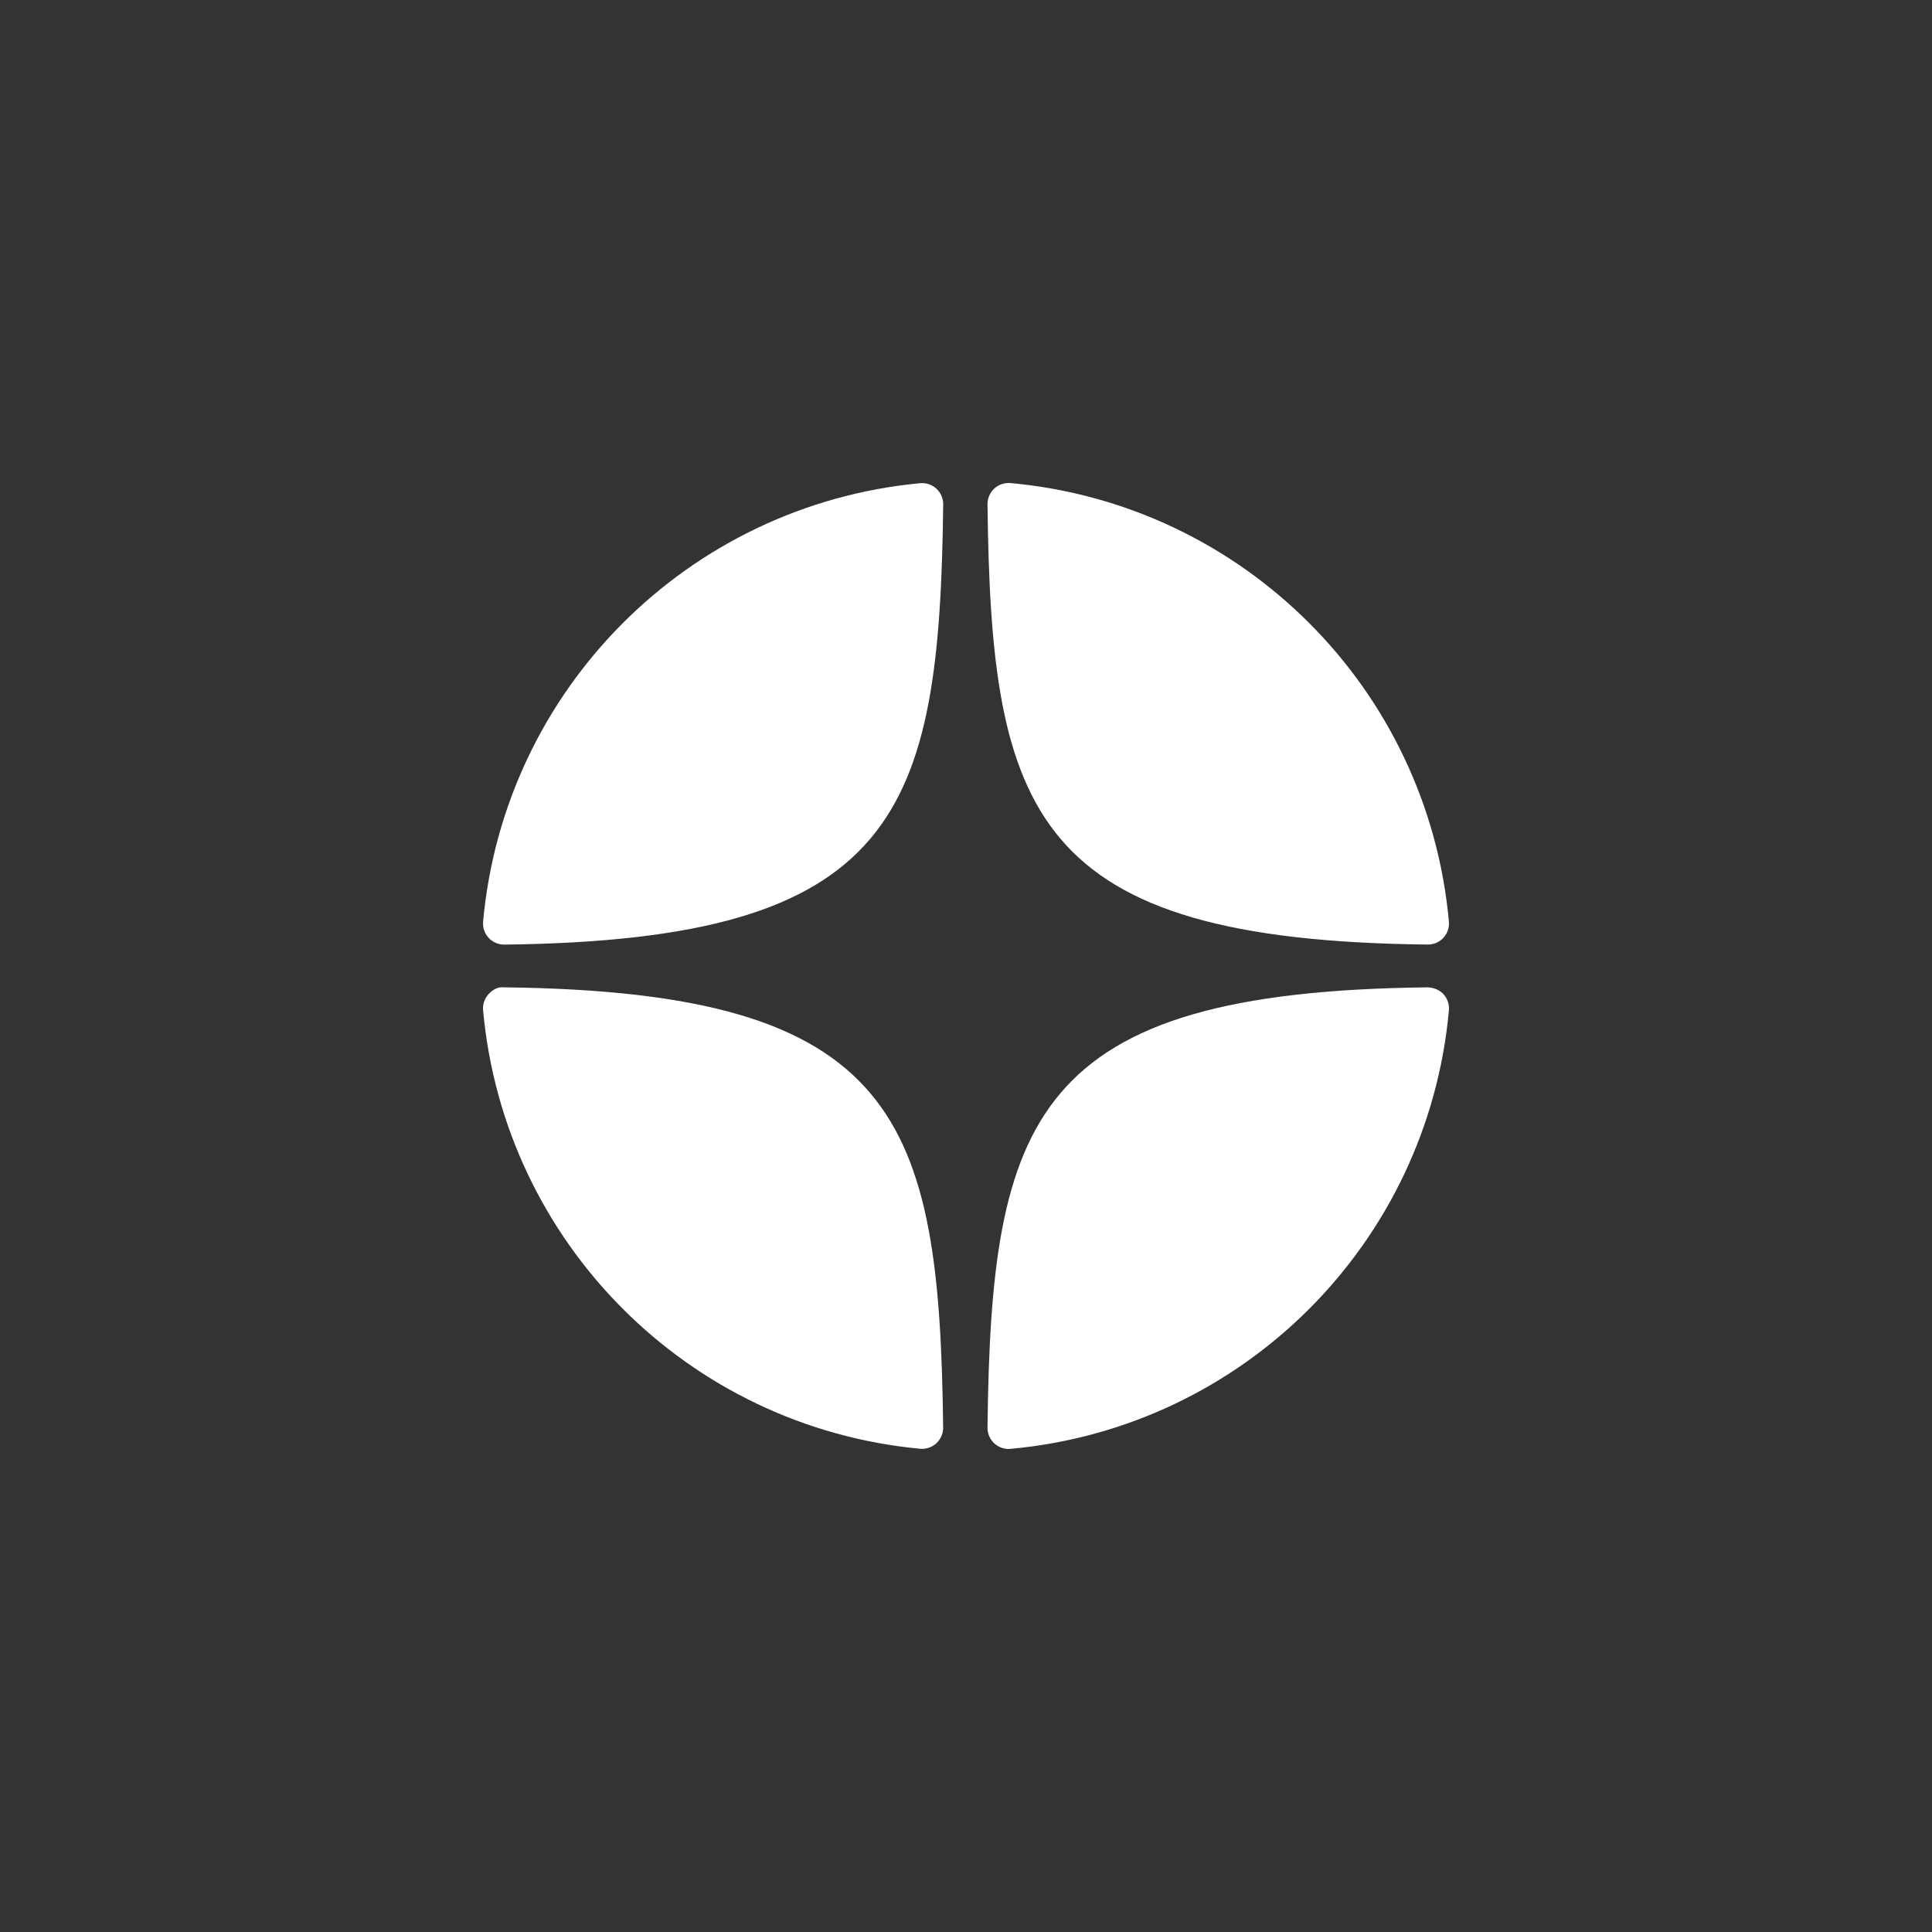 <svg width="40" height="40" viewBox="0 0 40 40" fill="none" xmlns="http://www.w3.org/2000/svg">
    <rect x="0" y="0" width="40" height="40" fill="#333333" stroke="none"/>
    <g clip-path="url(#clip0_5493_1390)">
        <path d="M29.559 19.556C29.56 19.556 29.562 19.556 29.563 19.556C29.685 19.556 29.801 19.506 29.884 19.416C29.968 19.325 30.009 19.203 29.998 19.08C29.56 14.259 25.743 10.441 20.921 10.001C20.799 9.992 20.676 10.031 20.585 10.116C20.494 10.2 20.444 10.318 20.445 10.441C20.521 16.849 21.366 19.467 29.559 19.556ZM29.559 20.442C21.366 20.531 20.521 23.15 20.445 29.557C20.444 29.681 20.495 29.799 20.585 29.883C20.667 29.957 20.773 29.999 20.882 29.999C20.895 29.999 20.909 29.998 20.922 29.997C25.743 29.558 29.56 25.74 29.998 20.918C30.009 20.795 29.968 20.673 29.884 20.582C29.8 20.492 29.682 20.447 29.559 20.442ZM19.049 10.004C14.243 10.456 10.438 14.273 10.002 19.081C9.991 19.204 10.032 19.326 10.117 19.417C10.199 19.506 10.316 19.557 10.437 19.557C10.439 19.557 10.441 19.557 10.442 19.557C18.608 19.463 19.451 16.846 19.528 10.443C19.529 10.32 19.478 10.201 19.387 10.117C19.295 10.033 19.173 9.992 19.049 10.004ZM10.442 20.442C10.306 20.426 10.2 20.491 10.116 20.582C10.032 20.672 9.991 20.794 10.002 20.917C10.438 25.726 14.243 29.543 19.049 29.995C19.063 29.996 19.077 29.997 19.091 29.997C19.2 29.997 19.305 29.956 19.387 29.881C19.477 29.797 19.529 29.678 19.527 29.555C19.45 23.152 18.608 20.535 10.442 20.442Z" fill="white"/>
    </g>
    <defs>
        <clipPath id="clip0_5493_1390">
            <rect width="40" height="40" fill="white"/>
        </clipPath>
    </defs>
</svg>
